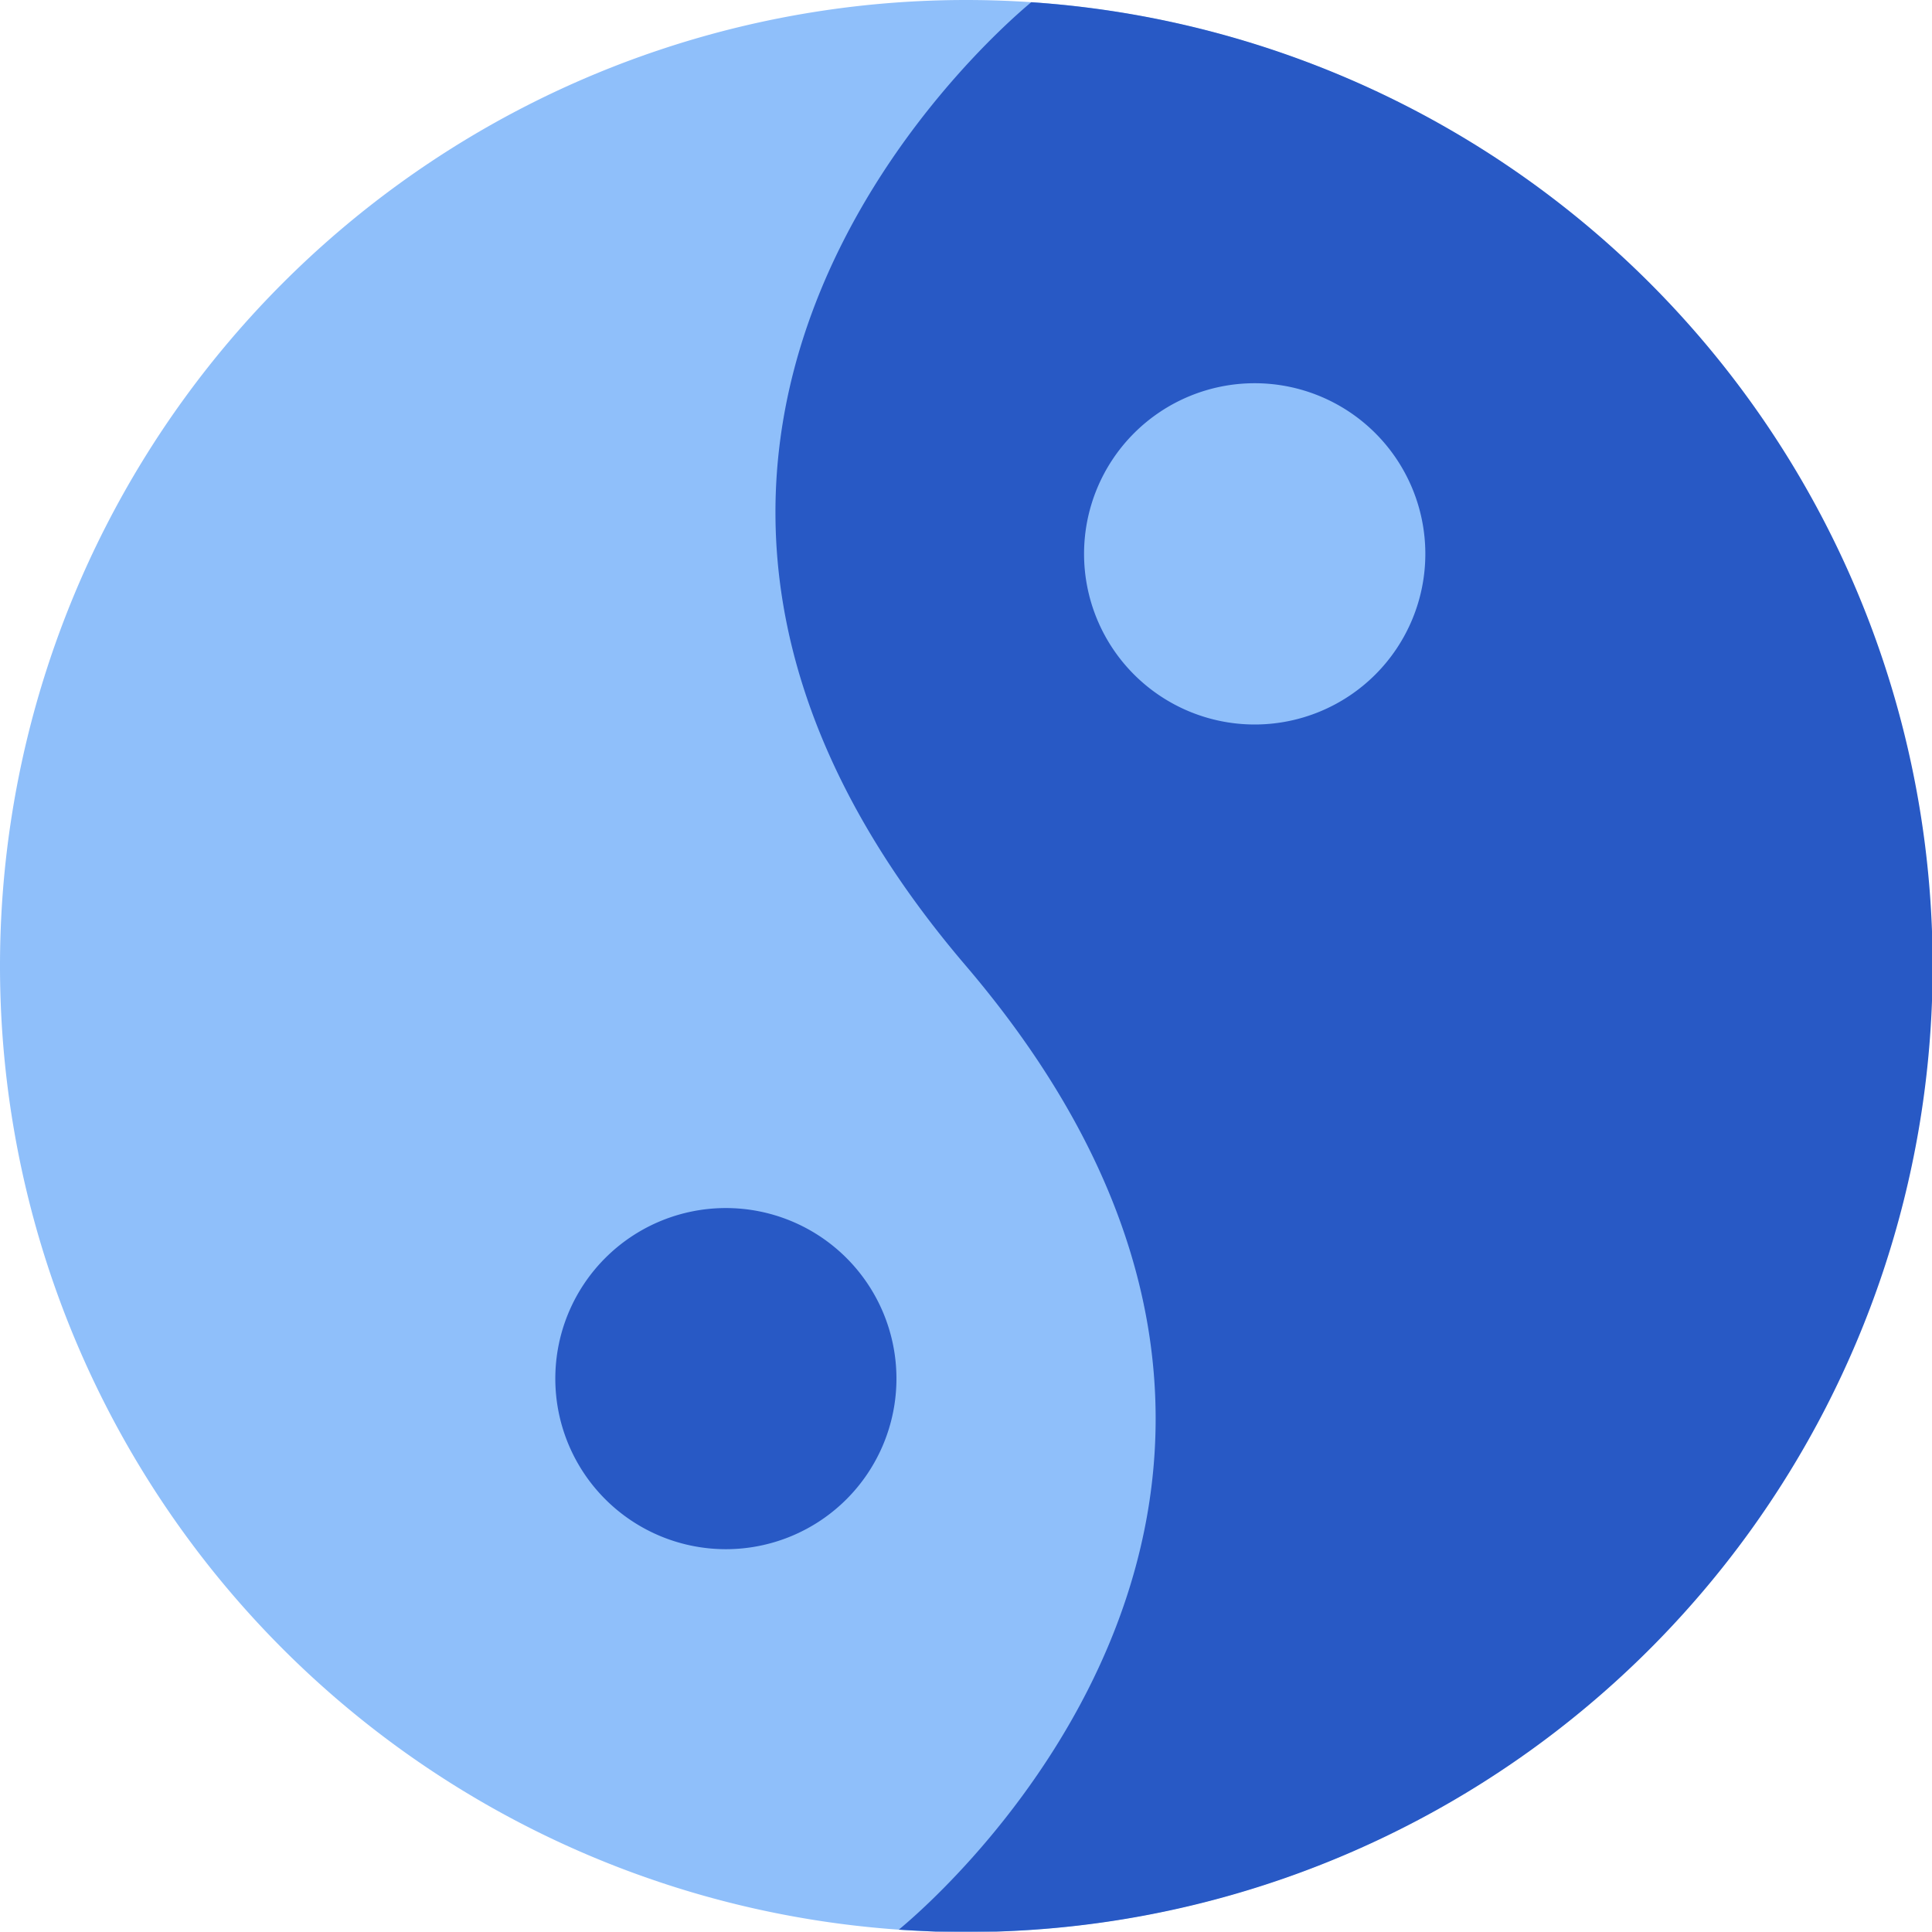 <svg xmlns="http://www.w3.org/2000/svg" fill="none" viewBox="0 0 14 14" id="Yin-Yang-Symbol--Streamline-Core"><desc>Yin Yang Symbol Streamline Icon: https://streamlinehq.com</desc><g id="yin-yang-symbol--religion-tao-yin-yang-taoism-culture-symbol"><path id="Vector" fill="#8fbffa" d="M7 14A7 7 0 1 0 7 0a7 7 0 0 0 0 14Z" stroke-width="1"></path><path id="Intersect" fill="#2859c5" fill-rule="evenodd" d="M7.473 0.016c-0.316 0.263 -3.69 3.216 -0.476 6.98 3.239 3.796 -0.215 6.766 -0.484 6.987 0.089 0.006 0.178 0.01 0.267 0.014h0.44A7 7 0 0 0 7.473 0.016Z" clip-rule="evenodd" stroke-width="1"></path><path id="Vector_2" fill="#8fbffa" d="M9.092 5.25a1.236 1.236 0 1 0 0 -2.473 1.236 1.236 0 0 0 0 2.473Z" stroke-width="1"></path><path id="Vector_3" fill="#2859c5" d="M5.26 11.226a1.236 1.236 0 1 0 0 -2.472 1.236 1.236 0 0 0 0 2.472Z" stroke-width="1"></path></g></svg>